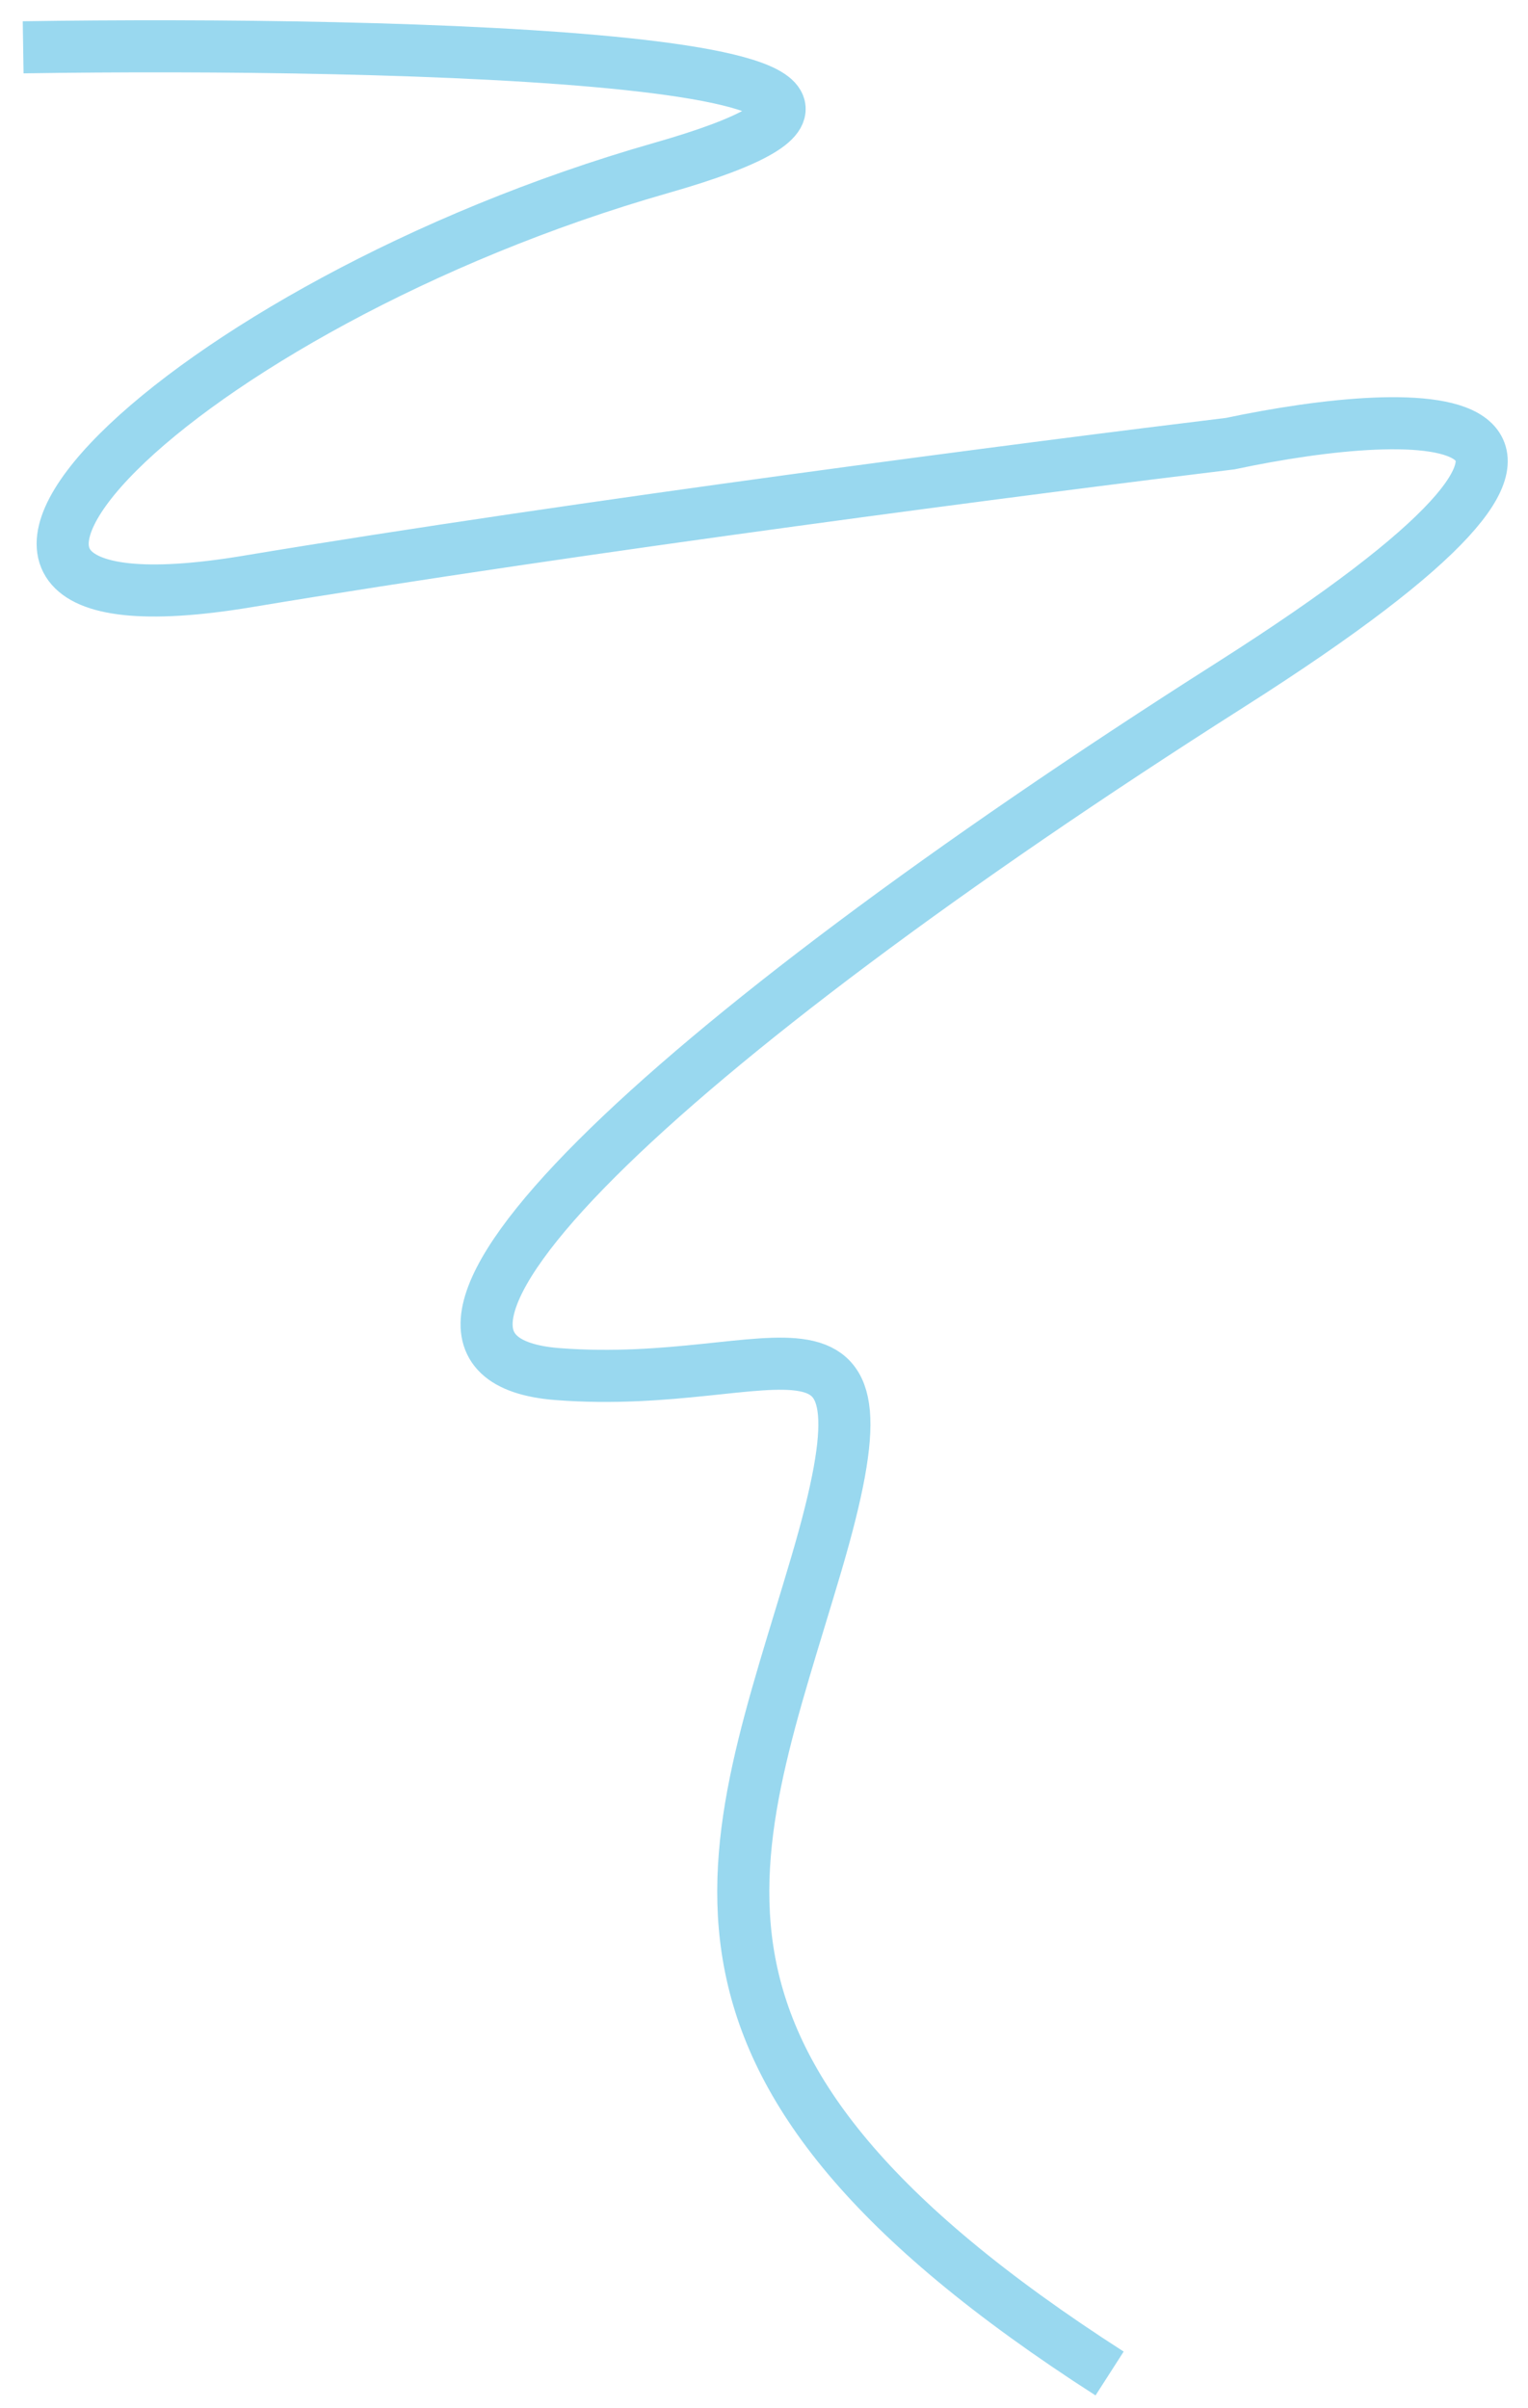 <svg width="66" height="104" viewBox="0 0 66 104" fill="none" xmlns="http://www.w3.org/2000/svg">
<path opacity="0.4" d="M1 2.043C17.139 1.795 45.246 2.49 28.561 7.252C7.704 13.205 -7.194 28.088 10.684 25.111C24.985 22.73 44.948 20.151 53.142 19.158C61.336 17.422 72.807 17.075 53.142 29.576C28.561 45.203 14.408 58.597 24.091 59.341C33.775 60.085 38.989 54.876 35.265 67.526C31.54 80.176 27.071 89.106 47.928 102.5" stroke="#019ED7" stroke-width="2.25"/>
</svg>
